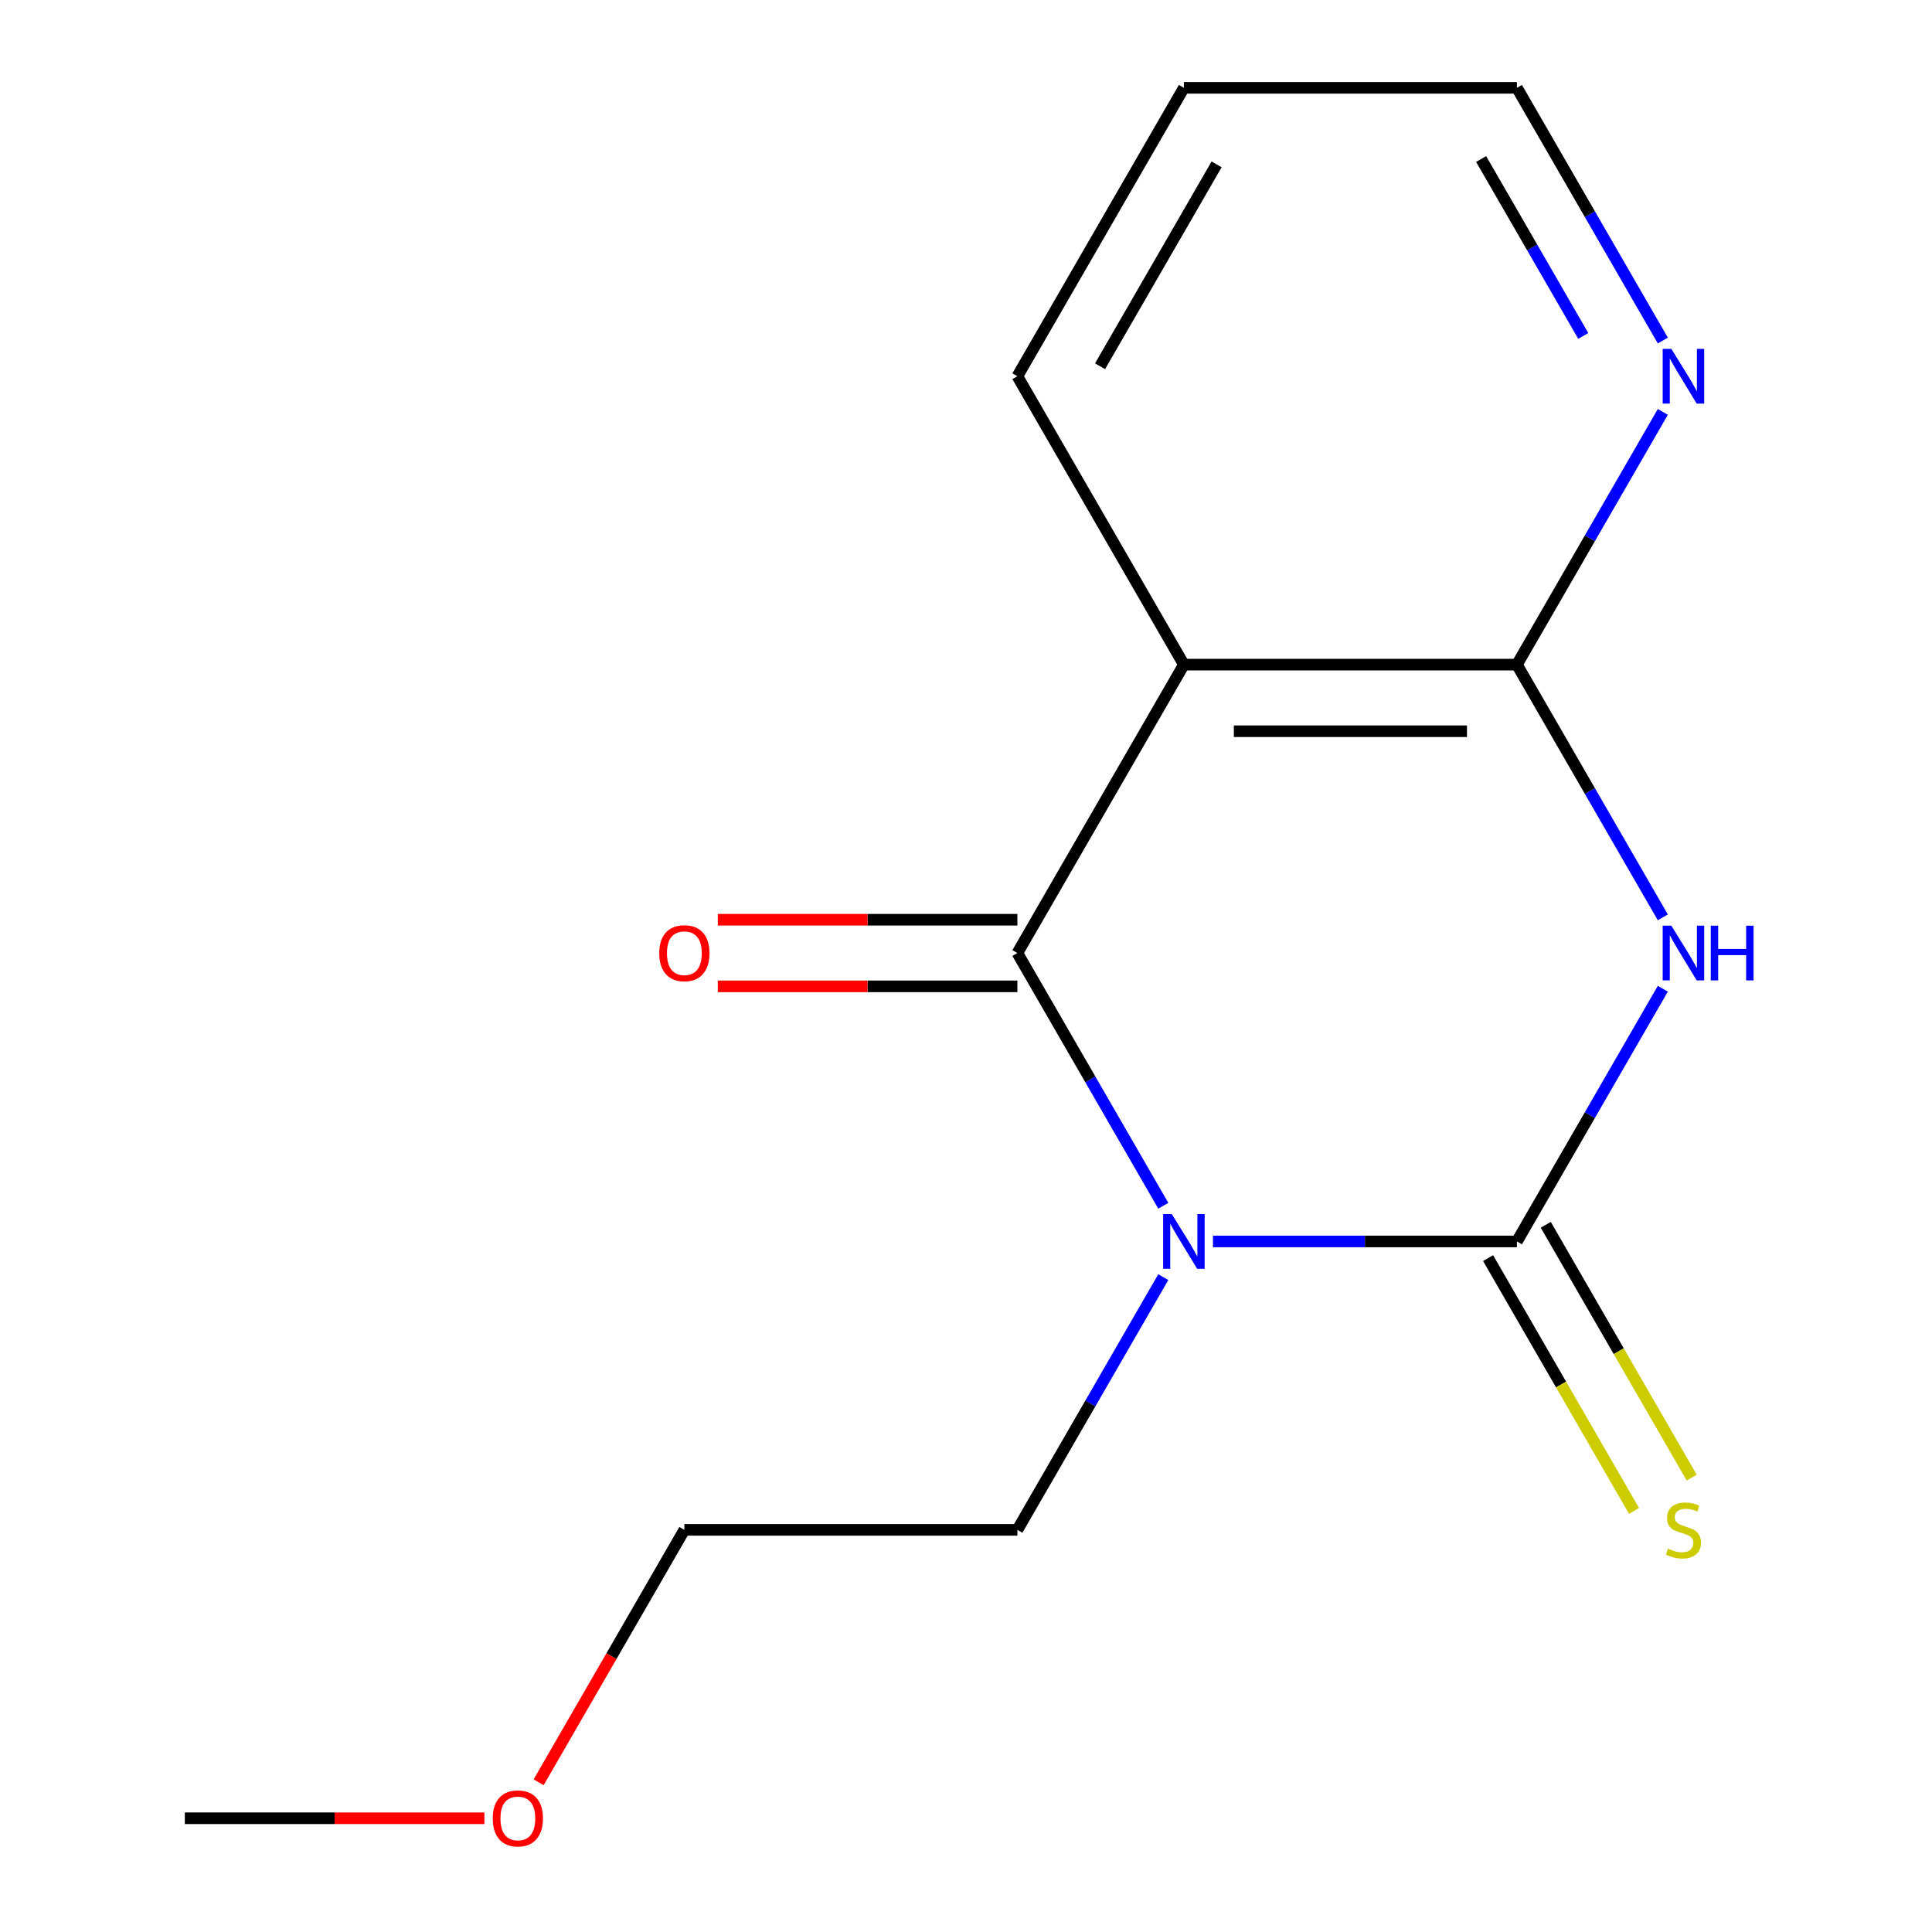 <?xml version='1.0' encoding='iso-8859-1'?>
<svg version='1.1' baseProfile='full'
              xmlns='http://www.w3.org/2000/svg'
                      xmlns:rdkit='http://www.rdkit.org/xml'
                      xmlns:xlink='http://www.w3.org/1999/xlink'
                  xml:space='preserve'
width='1000px' height='1000px' viewBox='0 0 1000 1000'>
<!-- END OF HEADER -->
<rect style='opacity:1.0;fill:#FFFFFF;stroke:none' width='1000' height='1000' x='0' y='0'> </rect>
<path class='bond-0' d='M 627.833,642.572 L 706.494,642.572' style='fill:none;fill-rule:evenodd;stroke:#0000FF;stroke-width:6px;stroke-linecap:butt;stroke-linejoin:miter;stroke-opacity:1' />
<path class='bond-0' d='M 706.494,642.572 L 785.156,642.572' style='fill:none;fill-rule:evenodd;stroke:#000000;stroke-width:6px;stroke-linecap:butt;stroke-linejoin:miter;stroke-opacity:1' />
<path class='bond-2' d='M 602.12,624.102 L 564.358,558.697' style='fill:none;fill-rule:evenodd;stroke:#0000FF;stroke-width:6px;stroke-linecap:butt;stroke-linejoin:miter;stroke-opacity:1' />
<path class='bond-2' d='M 564.358,558.697 L 526.597,493.292' style='fill:none;fill-rule:evenodd;stroke:#000000;stroke-width:6px;stroke-linecap:butt;stroke-linejoin:miter;stroke-opacity:1' />
<path class='bond-8' d='M 602.12,661.041 L 564.358,726.446' style='fill:none;fill-rule:evenodd;stroke:#0000FF;stroke-width:6px;stroke-linecap:butt;stroke-linejoin:miter;stroke-opacity:1' />
<path class='bond-8' d='M 564.358,726.446 L 526.597,791.851' style='fill:none;fill-rule:evenodd;stroke:#000000;stroke-width:6px;stroke-linecap:butt;stroke-linejoin:miter;stroke-opacity:1' />
<path class='bond-1' d='M 785.156,642.572 L 822.918,577.167' style='fill:none;fill-rule:evenodd;stroke:#000000;stroke-width:6px;stroke-linecap:butt;stroke-linejoin:miter;stroke-opacity:1' />
<path class='bond-1' d='M 822.918,577.167 L 860.679,511.762' style='fill:none;fill-rule:evenodd;stroke:#0000FF;stroke-width:6px;stroke-linecap:butt;stroke-linejoin:miter;stroke-opacity:1' />
<path class='bond-5' d='M 770.228,651.19 L 808.001,716.615' style='fill:none;fill-rule:evenodd;stroke:#000000;stroke-width:6px;stroke-linecap:butt;stroke-linejoin:miter;stroke-opacity:1' />
<path class='bond-5' d='M 808.001,716.615 L 845.774,782.04' style='fill:none;fill-rule:evenodd;stroke:#CCCC00;stroke-width:6px;stroke-linecap:butt;stroke-linejoin:miter;stroke-opacity:1' />
<path class='bond-5' d='M 800.084,633.953 L 837.857,699.378' style='fill:none;fill-rule:evenodd;stroke:#000000;stroke-width:6px;stroke-linecap:butt;stroke-linejoin:miter;stroke-opacity:1' />
<path class='bond-5' d='M 837.857,699.378 L 875.63,764.803' style='fill:none;fill-rule:evenodd;stroke:#CCCC00;stroke-width:6px;stroke-linecap:butt;stroke-linejoin:miter;stroke-opacity:1' />
<path class='bond-15' d='M 860.679,474.823 L 822.918,409.418' style='fill:none;fill-rule:evenodd;stroke:#0000FF;stroke-width:6px;stroke-linecap:butt;stroke-linejoin:miter;stroke-opacity:1' />
<path class='bond-15' d='M 822.918,409.418 L 785.156,344.013' style='fill:none;fill-rule:evenodd;stroke:#000000;stroke-width:6px;stroke-linecap:butt;stroke-linejoin:miter;stroke-opacity:1' />
<path class='bond-3' d='M 526.597,493.292 L 612.783,344.013' style='fill:none;fill-rule:evenodd;stroke:#000000;stroke-width:6px;stroke-linecap:butt;stroke-linejoin:miter;stroke-opacity:1' />
<path class='bond-7' d='M 526.597,476.055 L 449.065,476.055' style='fill:none;fill-rule:evenodd;stroke:#000000;stroke-width:6px;stroke-linecap:butt;stroke-linejoin:miter;stroke-opacity:1' />
<path class='bond-7' d='M 449.065,476.055 L 371.533,476.055' style='fill:none;fill-rule:evenodd;stroke:#FF0000;stroke-width:6px;stroke-linecap:butt;stroke-linejoin:miter;stroke-opacity:1' />
<path class='bond-7' d='M 526.597,510.53 L 449.065,510.53' style='fill:none;fill-rule:evenodd;stroke:#000000;stroke-width:6px;stroke-linecap:butt;stroke-linejoin:miter;stroke-opacity:1' />
<path class='bond-7' d='M 449.065,510.53 L 371.533,510.53' style='fill:none;fill-rule:evenodd;stroke:#FF0000;stroke-width:6px;stroke-linecap:butt;stroke-linejoin:miter;stroke-opacity:1' />
<path class='bond-4' d='M 612.783,344.013 L 785.156,344.013' style='fill:none;fill-rule:evenodd;stroke:#000000;stroke-width:6px;stroke-linecap:butt;stroke-linejoin:miter;stroke-opacity:1' />
<path class='bond-4' d='M 638.639,378.488 L 759.3,378.488' style='fill:none;fill-rule:evenodd;stroke:#000000;stroke-width:6px;stroke-linecap:butt;stroke-linejoin:miter;stroke-opacity:1' />
<path class='bond-9' d='M 612.783,344.013 L 526.597,194.734' style='fill:none;fill-rule:evenodd;stroke:#000000;stroke-width:6px;stroke-linecap:butt;stroke-linejoin:miter;stroke-opacity:1' />
<path class='bond-6' d='M 785.156,344.013 L 822.918,278.608' style='fill:none;fill-rule:evenodd;stroke:#000000;stroke-width:6px;stroke-linecap:butt;stroke-linejoin:miter;stroke-opacity:1' />
<path class='bond-6' d='M 822.918,278.608 L 860.679,213.203' style='fill:none;fill-rule:evenodd;stroke:#0000FF;stroke-width:6px;stroke-linecap:butt;stroke-linejoin:miter;stroke-opacity:1' />
<path class='bond-16' d='M 860.679,176.264 L 822.918,110.86' style='fill:none;fill-rule:evenodd;stroke:#0000FF;stroke-width:6px;stroke-linecap:butt;stroke-linejoin:miter;stroke-opacity:1' />
<path class='bond-16' d='M 822.918,110.86 L 785.156,45.455' style='fill:none;fill-rule:evenodd;stroke:#000000;stroke-width:6px;stroke-linecap:butt;stroke-linejoin:miter;stroke-opacity:1' />
<path class='bond-16' d='M 819.495,173.88 L 793.062,128.097' style='fill:none;fill-rule:evenodd;stroke:#0000FF;stroke-width:6px;stroke-linecap:butt;stroke-linejoin:miter;stroke-opacity:1' />
<path class='bond-16' d='M 793.062,128.097 L 766.629,82.313' style='fill:none;fill-rule:evenodd;stroke:#000000;stroke-width:6px;stroke-linecap:butt;stroke-linejoin:miter;stroke-opacity:1' />
<path class='bond-12' d='M 526.597,791.851 L 354.224,791.851' style='fill:none;fill-rule:evenodd;stroke:#000000;stroke-width:6px;stroke-linecap:butt;stroke-linejoin:miter;stroke-opacity:1' />
<path class='bond-14' d='M 526.597,194.734 L 612.783,45.455' style='fill:none;fill-rule:evenodd;stroke:#000000;stroke-width:6px;stroke-linecap:butt;stroke-linejoin:miter;stroke-opacity:1' />
<path class='bond-14' d='M 569.381,189.579 L 629.711,85.084' style='fill:none;fill-rule:evenodd;stroke:#000000;stroke-width:6px;stroke-linecap:butt;stroke-linejoin:miter;stroke-opacity:1' />
<path class='bond-10' d='M 278.793,922.501 L 316.509,857.176' style='fill:none;fill-rule:evenodd;stroke:#FF0000;stroke-width:6px;stroke-linecap:butt;stroke-linejoin:miter;stroke-opacity:1' />
<path class='bond-10' d='M 316.509,857.176 L 354.224,791.851' style='fill:none;fill-rule:evenodd;stroke:#000000;stroke-width:6px;stroke-linecap:butt;stroke-linejoin:miter;stroke-opacity:1' />
<path class='bond-13' d='M 250.728,941.13 L 173.196,941.13' style='fill:none;fill-rule:evenodd;stroke:#FF0000;stroke-width:6px;stroke-linecap:butt;stroke-linejoin:miter;stroke-opacity:1' />
<path class='bond-13' d='M 173.196,941.13 L 95.665,941.13' style='fill:none;fill-rule:evenodd;stroke:#000000;stroke-width:6px;stroke-linecap:butt;stroke-linejoin:miter;stroke-opacity:1' />
<path class='bond-11' d='M 785.156,45.455 L 612.783,45.455' style='fill:none;fill-rule:evenodd;stroke:#000000;stroke-width:6px;stroke-linecap:butt;stroke-linejoin:miter;stroke-opacity:1' />
<path  class='atom-0' d='M 606.523 628.412
L 615.803 643.412
Q 616.723 644.892, 618.203 647.572
Q 619.683 650.252, 619.763 650.412
L 619.763 628.412
L 623.523 628.412
L 623.523 656.732
L 619.643 656.732
L 609.683 640.332
Q 608.523 638.412, 607.283 636.212
Q 606.083 634.012, 605.723 633.332
L 605.723 656.732
L 602.043 656.732
L 602.043 628.412
L 606.523 628.412
' fill='#0000FF'/>
<path  class='atom-2' d='M 865.082 479.132
L 874.362 494.132
Q 875.282 495.612, 876.762 498.292
Q 878.242 500.972, 878.322 501.132
L 878.322 479.132
L 882.082 479.132
L 882.082 507.452
L 878.202 507.452
L 868.242 491.052
Q 867.082 489.132, 865.842 486.932
Q 864.642 484.732, 864.282 484.052
L 864.282 507.452
L 860.602 507.452
L 860.602 479.132
L 865.082 479.132
' fill='#0000FF'/>
<path  class='atom-2' d='M 885.482 479.132
L 889.322 479.132
L 889.322 491.172
L 903.802 491.172
L 903.802 479.132
L 907.642 479.132
L 907.642 507.452
L 903.802 507.452
L 903.802 494.372
L 889.322 494.372
L 889.322 507.452
L 885.482 507.452
L 885.482 479.132
' fill='#0000FF'/>
<path  class='atom-6' d='M 863.342 801.571
Q 863.662 801.691, 864.982 802.251
Q 866.302 802.811, 867.742 803.171
Q 869.222 803.491, 870.662 803.491
Q 873.342 803.491, 874.902 802.211
Q 876.462 800.891, 876.462 798.611
Q 876.462 797.051, 875.662 796.091
Q 874.902 795.131, 873.702 794.611
Q 872.502 794.091, 870.502 793.491
Q 867.982 792.731, 866.462 792.011
Q 864.982 791.291, 863.902 789.771
Q 862.862 788.251, 862.862 785.691
Q 862.862 782.131, 865.262 779.931
Q 867.702 777.731, 872.502 777.731
Q 875.782 777.731, 879.502 779.291
L 878.582 782.371
Q 875.182 780.971, 872.622 780.971
Q 869.862 780.971, 868.342 782.131
Q 866.822 783.251, 866.862 785.211
Q 866.862 786.731, 867.622 787.651
Q 868.422 788.571, 869.542 789.091
Q 870.702 789.611, 872.622 790.211
Q 875.182 791.011, 876.702 791.811
Q 878.222 792.611, 879.302 794.251
Q 880.422 795.851, 880.422 798.611
Q 880.422 802.531, 877.782 804.651
Q 875.182 806.731, 870.822 806.731
Q 868.302 806.731, 866.382 806.171
Q 864.502 805.651, 862.262 804.731
L 863.342 801.571
' fill='#CCCC00'/>
<path  class='atom-7' d='M 865.082 180.574
L 874.362 195.574
Q 875.282 197.054, 876.762 199.734
Q 878.242 202.414, 878.322 202.574
L 878.322 180.574
L 882.082 180.574
L 882.082 208.894
L 878.202 208.894
L 868.242 192.494
Q 867.082 190.574, 865.842 188.374
Q 864.642 186.174, 864.282 185.494
L 864.282 208.894
L 860.602 208.894
L 860.602 180.574
L 865.082 180.574
' fill='#0000FF'/>
<path  class='atom-8' d='M 341.224 493.372
Q 341.224 486.572, 344.584 482.772
Q 347.944 478.972, 354.224 478.972
Q 360.504 478.972, 363.864 482.772
Q 367.224 486.572, 367.224 493.372
Q 367.224 500.252, 363.824 504.172
Q 360.424 508.052, 354.224 508.052
Q 347.984 508.052, 344.584 504.172
Q 341.224 500.292, 341.224 493.372
M 354.224 504.852
Q 358.544 504.852, 360.864 501.972
Q 363.224 499.052, 363.224 493.372
Q 363.224 487.812, 360.864 485.012
Q 358.544 482.172, 354.224 482.172
Q 349.904 482.172, 347.544 484.972
Q 345.224 487.772, 345.224 493.372
Q 345.224 499.092, 347.544 501.972
Q 349.904 504.852, 354.224 504.852
' fill='#FF0000'/>
<path  class='atom-11' d='M 255.037 941.21
Q 255.037 934.41, 258.397 930.61
Q 261.757 926.81, 268.037 926.81
Q 274.317 926.81, 277.677 930.61
Q 281.037 934.41, 281.037 941.21
Q 281.037 948.09, 277.637 952.01
Q 274.237 955.89, 268.037 955.89
Q 261.797 955.89, 258.397 952.01
Q 255.037 948.13, 255.037 941.21
M 268.037 952.69
Q 272.357 952.69, 274.677 949.81
Q 277.037 946.89, 277.037 941.21
Q 277.037 935.65, 274.677 932.85
Q 272.357 930.01, 268.037 930.01
Q 263.717 930.01, 261.357 932.81
Q 259.037 935.61, 259.037 941.21
Q 259.037 946.93, 261.357 949.81
Q 263.717 952.69, 268.037 952.69
' fill='#FF0000'/>
</svg>
